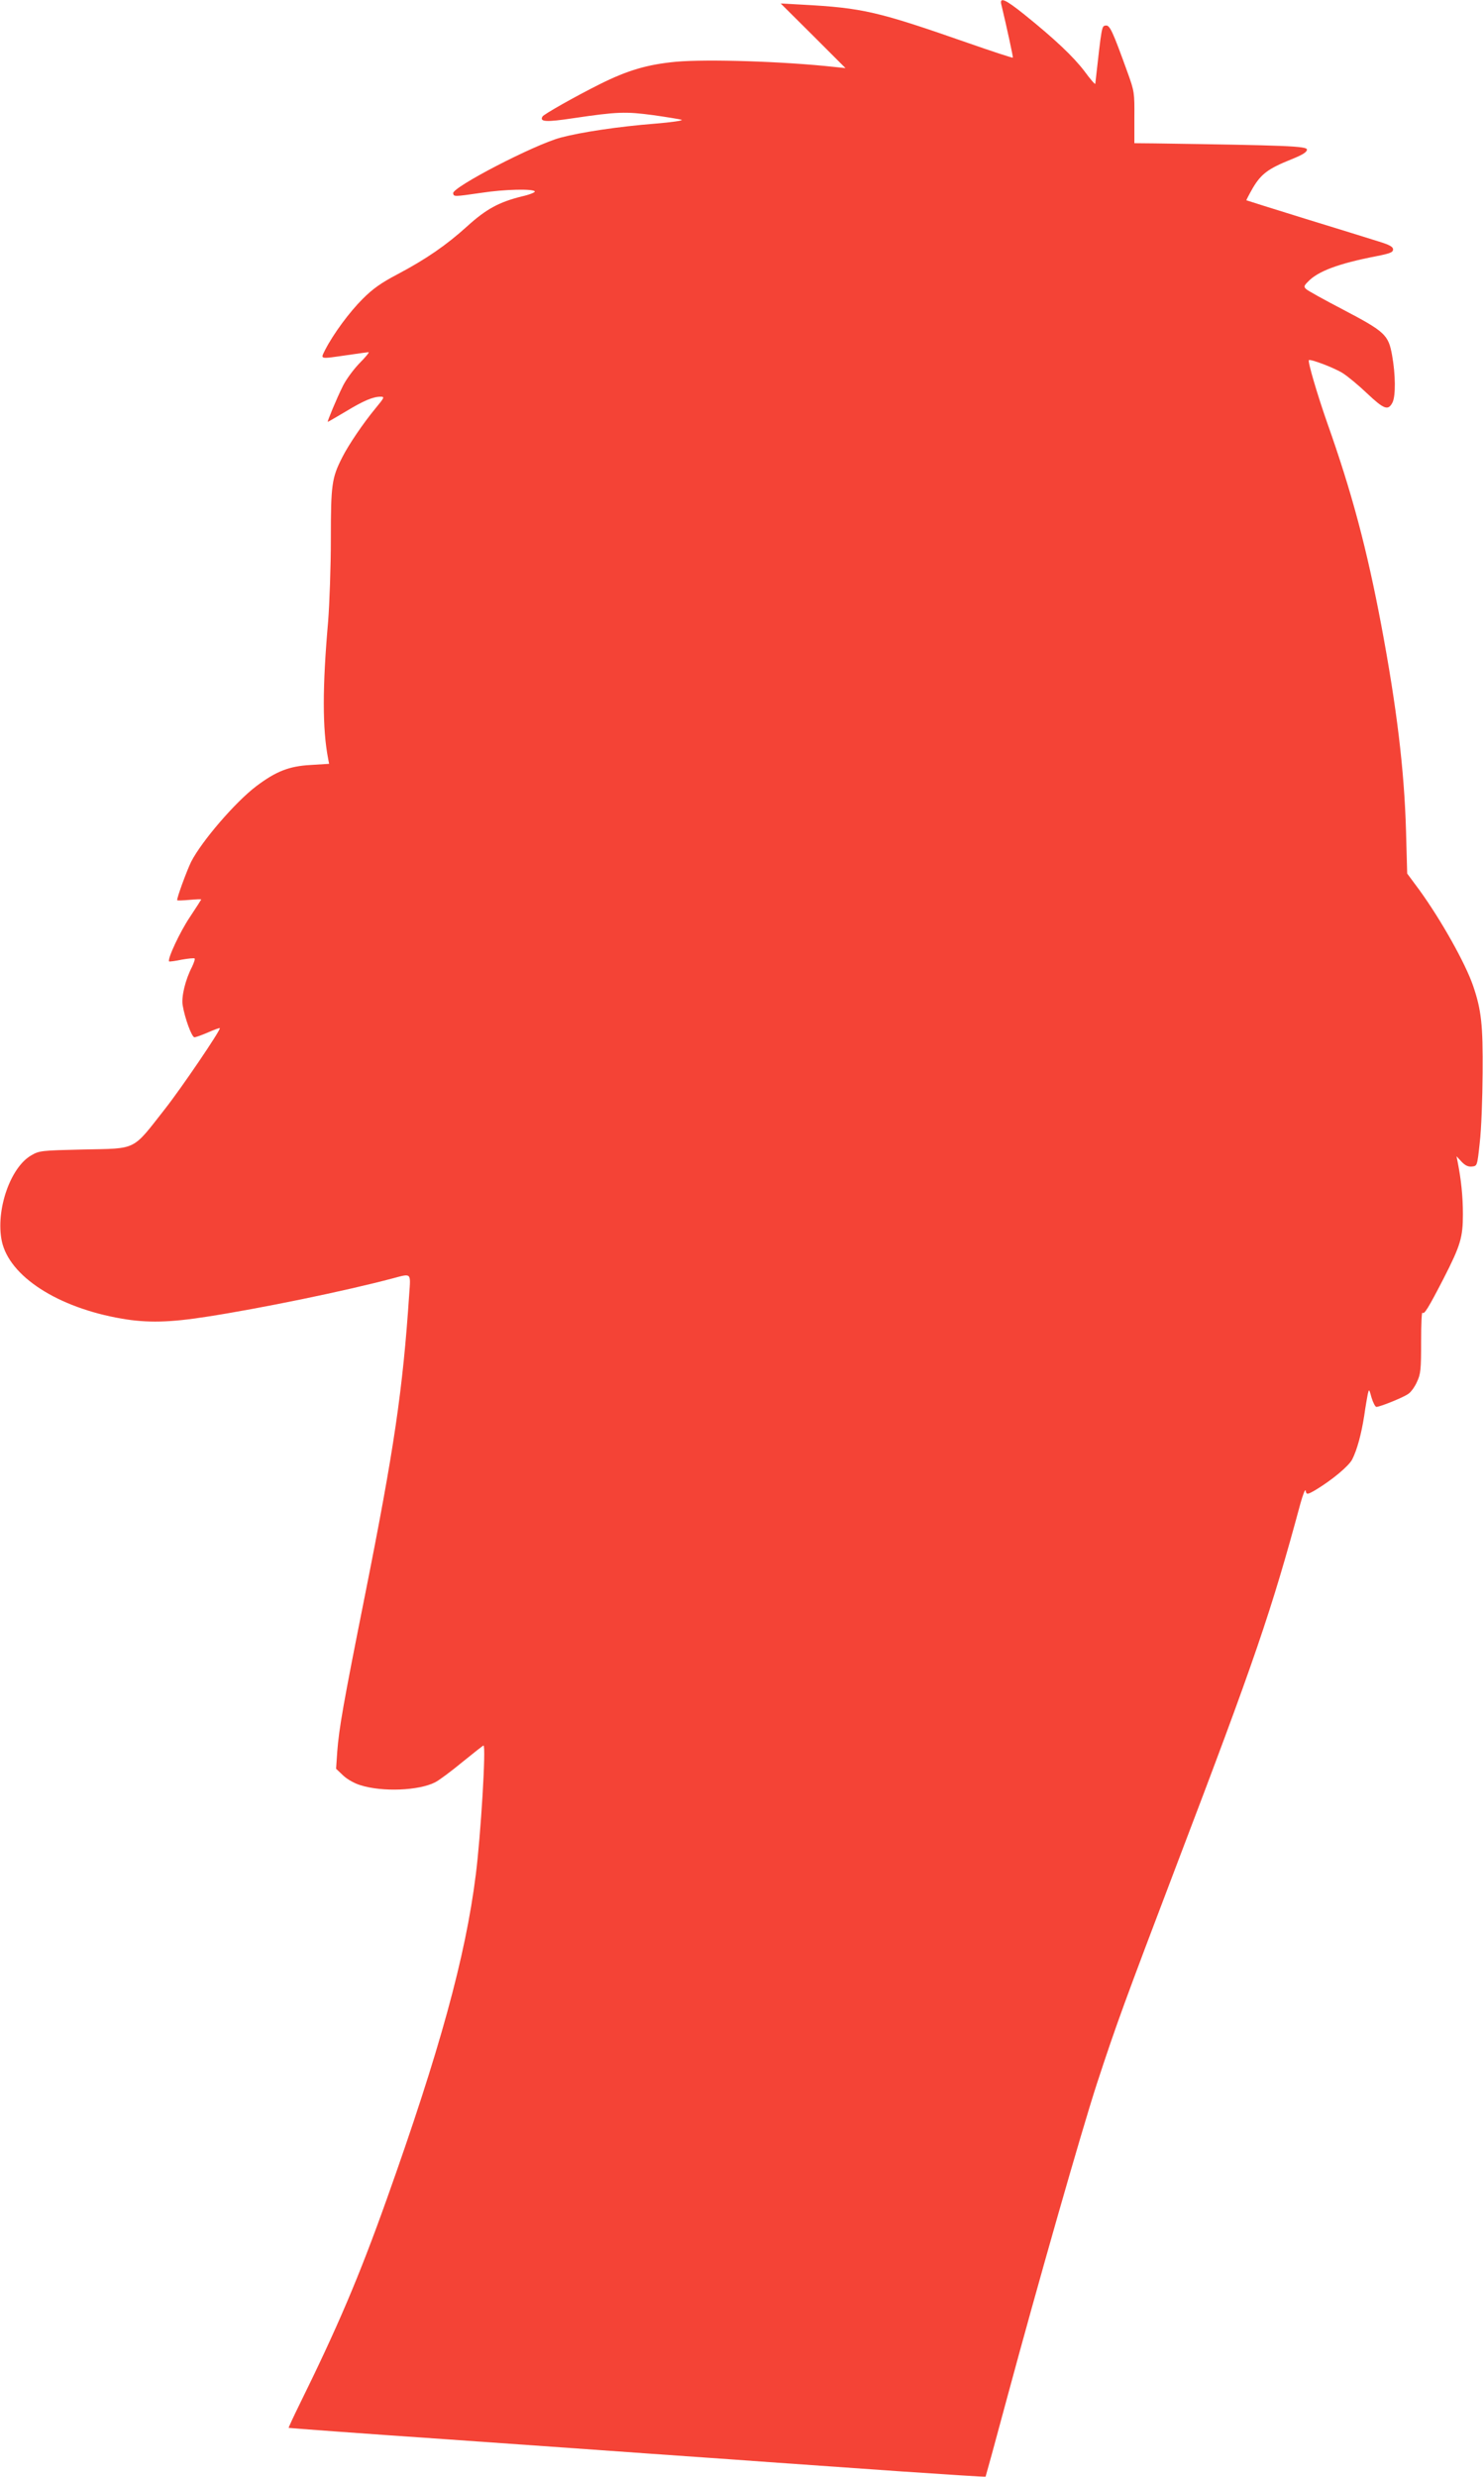 <?xml version="1.0" standalone="no"?>
<!DOCTYPE svg PUBLIC "-//W3C//DTD SVG 20010904//EN"
 "http://www.w3.org/TR/2001/REC-SVG-20010904/DTD/svg10.dtd">
<svg version="1.0" xmlns="http://www.w3.org/2000/svg"
 width="767pt" height="1280pt" viewBox="0 0 767 1280"
 preserveAspectRatio="xMidYMid meet">
<g transform="translate(0,1280) scale(0.1,-0.1)"
fill="#f44336" stroke="none">
<path d="M5175 12778 c30 -125 62 -274 60 -276 -2 -2 -106 32 -232 76 -467
163 -543 181 -858 198 l-110 6 168 -167 167 -167 -57 6 c-265 29 -657 41 -818
27 -149 -14 -251 -44 -397 -117 -122 -61 -287 -154 -294 -166 -17 -28 19 -30
158 -9 229 34 272 35 414 16 71 -10 137 -21 147 -24 10 -4 -52 -13 -138 -20
-189 -15 -382 -44 -487 -72 -138 -37 -562 -257 -556 -288 4 -18 3 -18 149 3
117 18 265 21 273 7 3 -5 -27 -17 -67 -26 -117 -29 -184 -65 -282 -154 -107
-97 -211 -169 -360 -248 -84 -44 -127 -74 -181 -128 -69 -69 -150 -179 -193
-262 -25 -51 -33 -49 114 -28 55 8 104 15 110 15 5 0 -16 -26 -47 -57 -31 -32
-70 -85 -86 -118 -32 -64 -82 -185 -78 -185 2 0 43 24 92 53 94 57 142 77 181
77 22 0 20 -4 -27 -61 -62 -75 -139 -188 -172 -254 -53 -105 -58 -138 -58
-419 0 -144 -7 -335 -14 -426 -30 -341 -30 -556 0 -711 l5 -26 -96 -6 c-111
-6 -179 -33 -281 -110 -108 -82 -281 -283 -336 -390 -23 -47 -77 -194 -72
-199 2 -2 30 -1 64 2 33 3 60 4 60 2 0 -1 -26 -42 -58 -90 -52 -77 -118 -219
-108 -230 2 -2 32 2 65 9 34 6 64 9 67 6 3 -3 -4 -23 -14 -44 -34 -66 -55
-152 -48 -197 11 -67 47 -166 61 -166 7 0 38 11 70 25 32 14 59 24 61 22 7 -7
-198 -309 -283 -417 -172 -219 -141 -204 -423 -210 -216 -5 -227 -6 -268 -30
-109 -62 -185 -284 -153 -442 38 -183 289 -345 620 -402 133 -23 249 -20 440
10 273 42 717 133 964 199 94 25 90 29 82 -82 -33 -496 -78 -801 -230 -1563
-109 -546 -133 -681 -142 -802 l-6 -88 37 -35 c21 -20 59 -41 89 -50 114 -36
302 -28 386 15 20 10 83 57 140 104 58 47 107 86 110 86 14 0 -14 -464 -40
-668 -53 -424 -187 -910 -459 -1673 -145 -407 -256 -666 -454 -1068 -31 -63
-55 -115 -54 -117 2 -1 363 -28 803 -58 440 -31 924 -65 1075 -76 151 -11 406
-28 565 -40 160 -11 485 -34 724 -51 238 -16 434 -29 435 -27 1 2 51 183 110
403 158 586 384 1378 466 1630 101 308 141 417 412 1130 403 1057 489 1309
639 1865 13 47 25 77 27 68 4 -23 9 -22 52 3 86 52 172 124 189 158 25 49 47
130 62 226 6 44 15 93 18 110 7 29 7 29 20 -18 8 -26 19 -47 25 -47 18 0 135
47 163 66 14 8 35 37 46 62 20 42 22 64 22 209 0 88 3 156 7 150 8 -13 31 25
109 176 88 172 100 213 100 333 0 91 -9 178 -27 269 l-6 30 26 -28 c19 -20 34
-27 54 -25 27 3 27 3 40 123 8 66 14 228 15 360 2 249 -7 327 -49 450 -39 115
-165 340 -278 496 l-63 85 -6 220 c-9 316 -48 638 -128 1064 -75 397 -152 686
-280 1047 -49 140 -101 315 -94 322 8 7 135 -41 176 -68 24 -15 81 -62 126
-105 87 -82 108 -89 130 -46 17 33 16 145 -2 244 -19 106 -36 122 -255 237
-96 50 -181 97 -189 105 -13 12 -12 17 8 37 51 55 158 95 354 133 71 14 87 20
87 35 0 14 -18 24 -77 42 -43 14 -213 66 -378 117 -165 51 -301 94 -303 95 -1
1 14 30 34 65 43 72 80 99 197 146 60 24 82 38 82 51 0 18 -104 22 -786 32
l-106 1 0 133 c1 128 0 135 -35 232 -78 216 -92 246 -113 243 -21 -3 -20 3
-54 -301 -1 -5 -26 24 -56 65 -57 75 -154 167 -312 294 -96 77 -127 91 -118
52z"/>
</g>
</svg>
